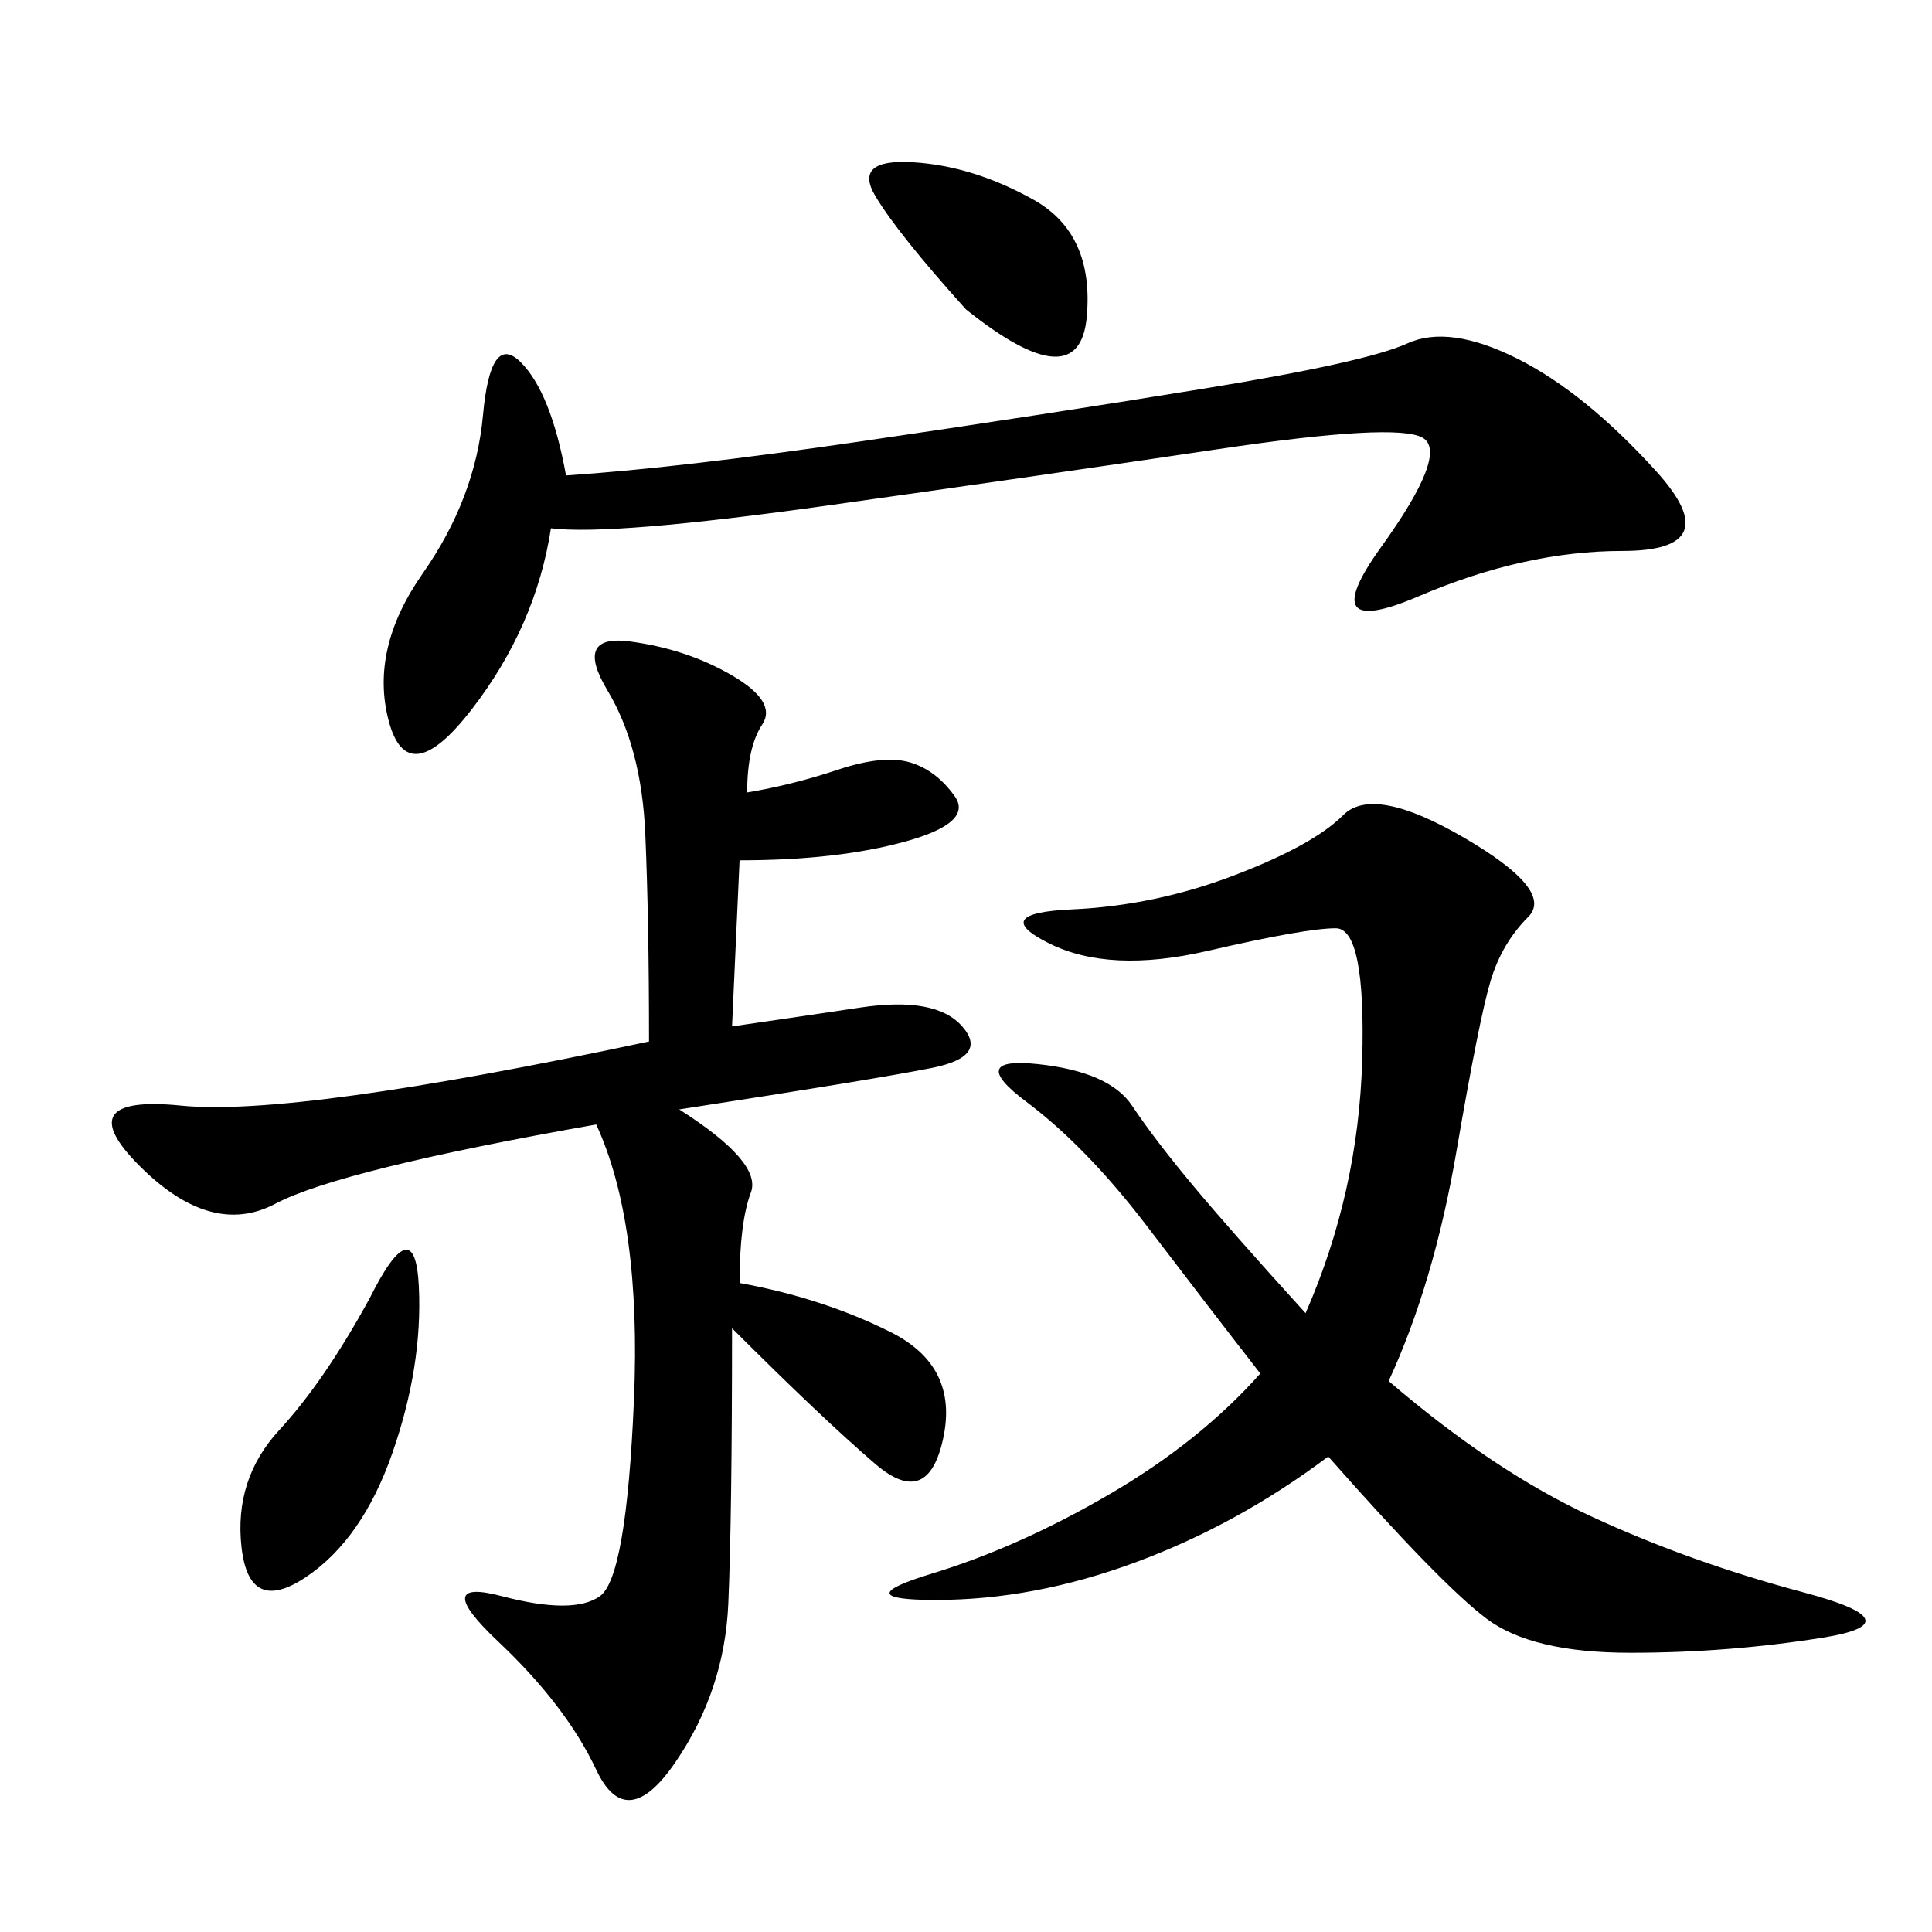 <svg xmlns="http://www.w3.org/2000/svg" xmlns:xlink="http://www.w3.org/1999/xlink" width="300" height="300"><path d="M92.58 174.61Q52.73 181.64 42.77 186.91Q32.81 192.19 21.68 181.05Q10.55 169.92 28.13 171.68Q45.70 173.44 100.78 161.72L100.78 161.72Q100.78 142.97 100.20 129.49Q99.61 116.02 94.34 107.23Q89.06 98.44 97.85 99.61Q106.64 100.78 113.67 104.88Q120.70 108.98 118.36 112.50Q116.02 116.02 116.02 123.05L116.02 123.05Q123.05 121.88 130.08 119.53Q137.11 117.19 141.21 118.36Q145.31 119.53 148.24 123.63Q151.17 127.73 140.63 130.66Q130.08 133.59 114.84 133.59L114.84 133.59L113.67 159.38Q121.88 158.20 133.59 156.45Q145.31 154.69 149.41 159.38Q153.52 164.06 144.73 165.82Q135.94 167.58 105.47 172.27L105.47 172.27Q118.36 180.47 116.60 185.16Q114.84 189.84 114.84 199.22L114.84 199.22Q127.73 201.56 138.28 206.84Q148.83 212.11 146.48 223.24Q144.14 234.38 135.94 227.34Q127.73 220.31 113.67 206.25L113.67 206.25Q113.67 235.55 113.09 249.02Q112.50 262.50 104.88 273.63Q97.27 284.77 92.58 274.80Q87.89 264.84 77.34 254.88Q66.80 244.92 77.93 247.85Q89.06 250.78 93.16 247.85Q97.27 244.92 98.44 217.38Q99.61 189.84 92.58 174.61L92.58 174.61ZM195.70 213.28Q187.50 202.73 178.13 190.43Q168.75 178.13 159.38 171.09Q150 164.06 161.13 165.23Q172.27 166.41 175.78 171.68Q179.30 176.95 185.16 183.98Q191.02 191.02 202.73 203.91L202.73 203.91Q210.94 185.16 211.52 164.65Q212.11 144.14 207.42 144.14L207.42 144.14Q202.73 144.14 187.50 147.66Q172.27 151.17 162.89 146.48Q153.52 141.80 166.41 141.21Q179.30 140.63 191.60 135.94Q203.91 131.25 208.59 126.56Q213.28 121.88 227.34 130.08Q241.41 138.28 237.30 142.38Q233.20 146.48 231.45 152.34Q229.69 158.20 226.17 178.71Q222.66 199.22 215.63 214.45L215.63 214.45Q232.03 228.52 247.27 235.55Q262.50 242.58 280.08 247.27Q297.66 251.95 283.01 254.30Q268.36 256.64 253.13 256.64L253.13 256.64Q237.89 256.64 230.86 251.37Q223.83 246.09 206.25 226.17L206.25 226.17Q192.19 236.72 176.37 242.58Q160.55 248.44 145.31 248.44L145.31 248.44Q131.25 248.44 144.73 244.34Q158.20 240.23 172.27 232.03Q186.33 223.83 195.70 213.28L195.70 213.28ZM85.55 82.03Q83.20 97.27 73.24 110.16Q63.28 123.05 60.35 111.91Q57.42 100.78 65.63 89.06Q73.83 77.34 75 64.45Q76.17 51.56 80.86 56.25Q85.55 60.94 87.89 73.83L87.89 73.83Q105.47 72.66 133.59 68.55Q161.72 64.45 186.91 60.35Q212.11 56.25 218.55 53.32Q225 50.39 235.55 55.66Q246.09 60.94 257.23 73.24Q268.36 85.55 251.95 85.55L251.95 85.55Q236.72 85.55 220.31 92.58Q203.91 99.61 214.45 84.96Q225 70.31 220.90 67.97Q216.80 65.63 189.26 69.73Q161.72 73.83 128.32 78.52Q94.92 83.20 85.55 82.03L85.55 82.03ZM57.42 201.56Q64.45 187.50 65.04 199.80Q65.63 212.11 60.94 225.59Q56.25 239.06 47.46 244.92Q38.67 250.78 37.50 240.23Q36.33 229.69 43.36 222.07Q50.39 214.45 57.42 201.56L57.42 201.56ZM150 48.05Q139.45 36.33 135.94 30.47Q132.42 24.61 141.80 25.20Q151.17 25.78 160.55 31.05Q169.92 36.33 168.75 49.22Q167.58 62.11 150 48.05L150 48.05Z"/></svg>